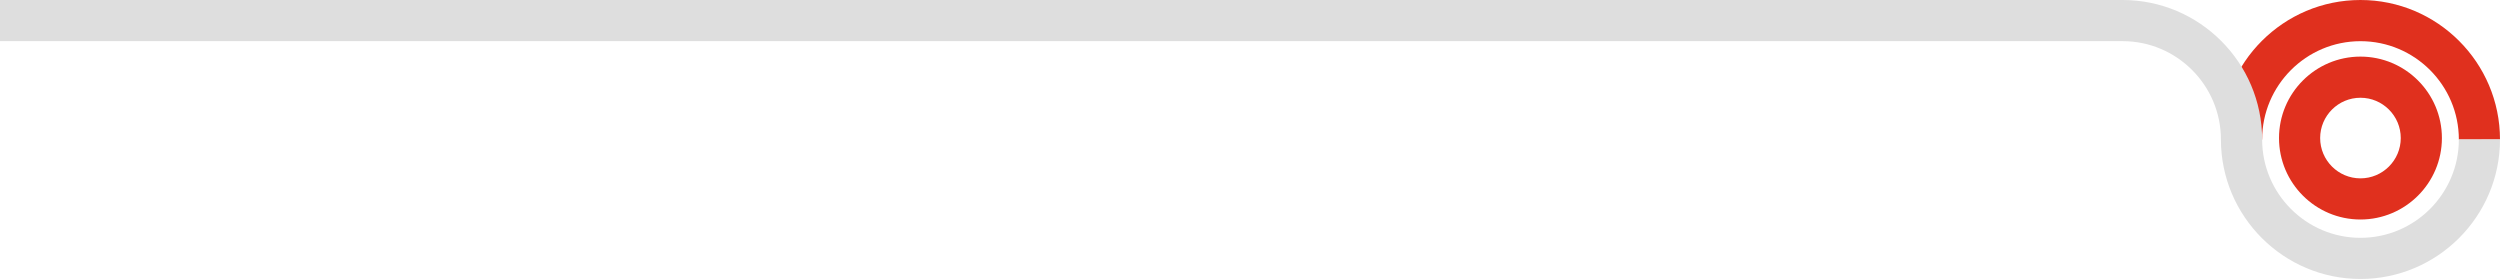 <?xml version="1.0" encoding="UTF-8"?>
<svg id="Capa_1" data-name="Capa 1" xmlns="http://www.w3.org/2000/svg" width="655" height="73.1" viewBox="0 0 655 73.1">
  <defs>
    <style>
      .cls-1 {
        fill: #dedede;
      }

      .cls-2 {
        fill: #e0301e;
      }
    </style>
  </defs>
  <path class="cls-2" d="m618.44,57.51c-11.77,0-21.34-9.57-21.34-21.34s9.57-21.34,21.34-21.34,21.34,9.57,21.34,21.34-9.57,21.34-21.34,21.34Zm0-31.9c-5.82,0-10.56,4.74-10.56,10.56s4.74,10.56,10.56,10.56,10.56-4.74,10.56-10.56-4.74-10.56-10.56-10.56Z"/>
  <path class="cls-2" d="m644.22,36.56h0c0-14.21-11.56-25.77-25.77-25.77s-25.77,11.56-25.77,25.77h-10.78C581.88,16.4,598.28,0,618.44,0s36.55,16.39,36.56,36.54h0"/>
  <path class="cls-1" d="m644.22,36.54c0,14.21-11.56,25.77-25.77,25.77s-25.77-11.56-25.77-25.77h0C592.66,16.39,576.26,0,556.11,0H0v10.78h556.11c14.21,0,25.77,11.56,25.77,25.77.01,20.15,16.41,36.54,36.56,36.54s36.56-16.4,36.56-36.56h-10.78Z"/>
</svg>